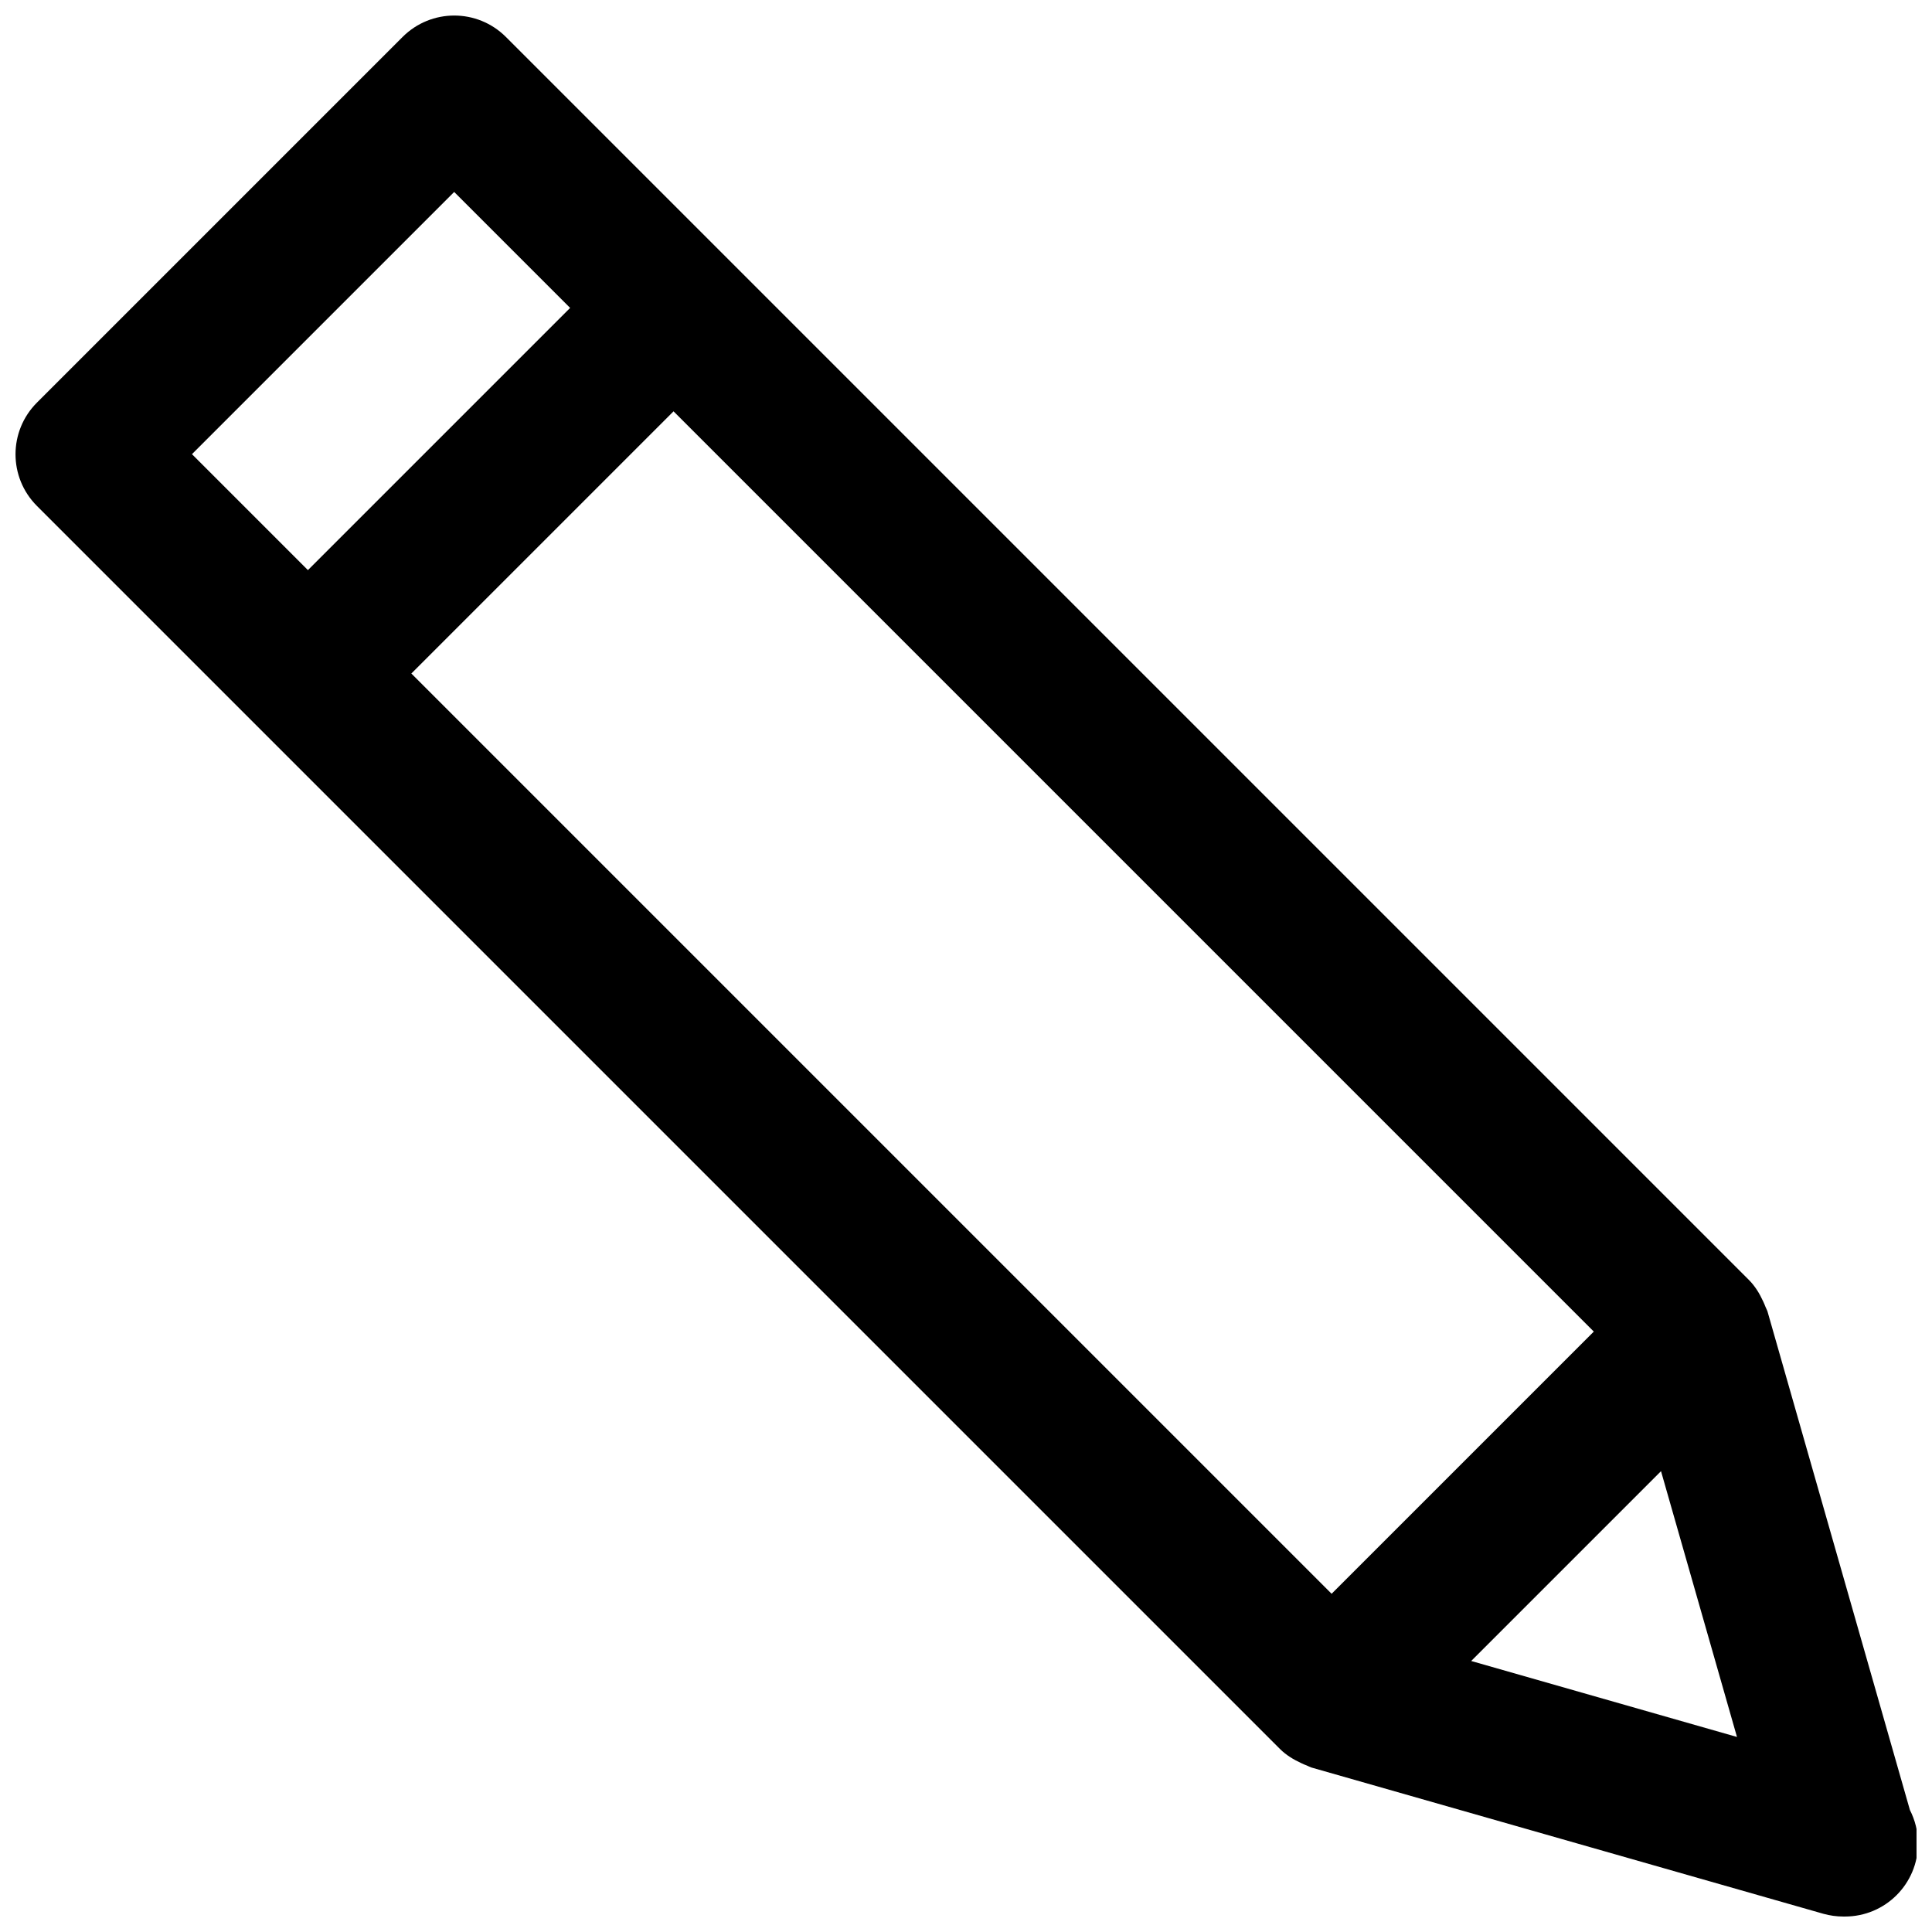 <?xml version="1.0" encoding="UTF-8"?>
<!-- Uploaded to: SVG Repo, www.svgrepo.com, Generator: SVG Repo Mixer Tools -->
<svg width="800px" height="800px" version="1.1" viewBox="144 144 512 512" xmlns="http://www.w3.org/2000/svg">
 <defs>
  <clipPath id="a">
   <path d="m148.09 148.09h503.81v503.81h-503.81z"/>
  </clipPath>
 </defs>
 <g clip-path="url(#a)">
  <path d="m650.14 623.65-37.727-132.07c-0.137-0.445-0.387-0.832-0.543-1.258-0.176-0.484-0.387-0.93-0.602-1.414-0.949-2.074-2.152-4.07-3.777-5.695l-329.41-329.41c-7.578-7.578-19.824-7.578-27.398 0l-96.887 96.887c-7.578 7.578-7.578 19.824 0 27.398l329.41 329.41c1.629 1.629 3.625 2.828 5.695 3.777 0.484 0.234 0.93 0.426 1.414 0.602 0.426 0.176 0.812 0.406 1.258 0.543l135.64 38.754c1.727 0.48 3.527 0.73 5.312 0.73h0.387c10.715 0 19.379-8.66 19.379-19.379-0.004-3.195-0.797-6.219-2.152-8.871zm-153.25-57.281-243.88-243.88 69.484-69.484 243.88 243.88zm-232.53-371.5 30.73 30.73-69.488 69.488-30.73-30.73zm269.52 389.31 50.305-50.305 20.133 70.438z"/>
 </g>
</svg>